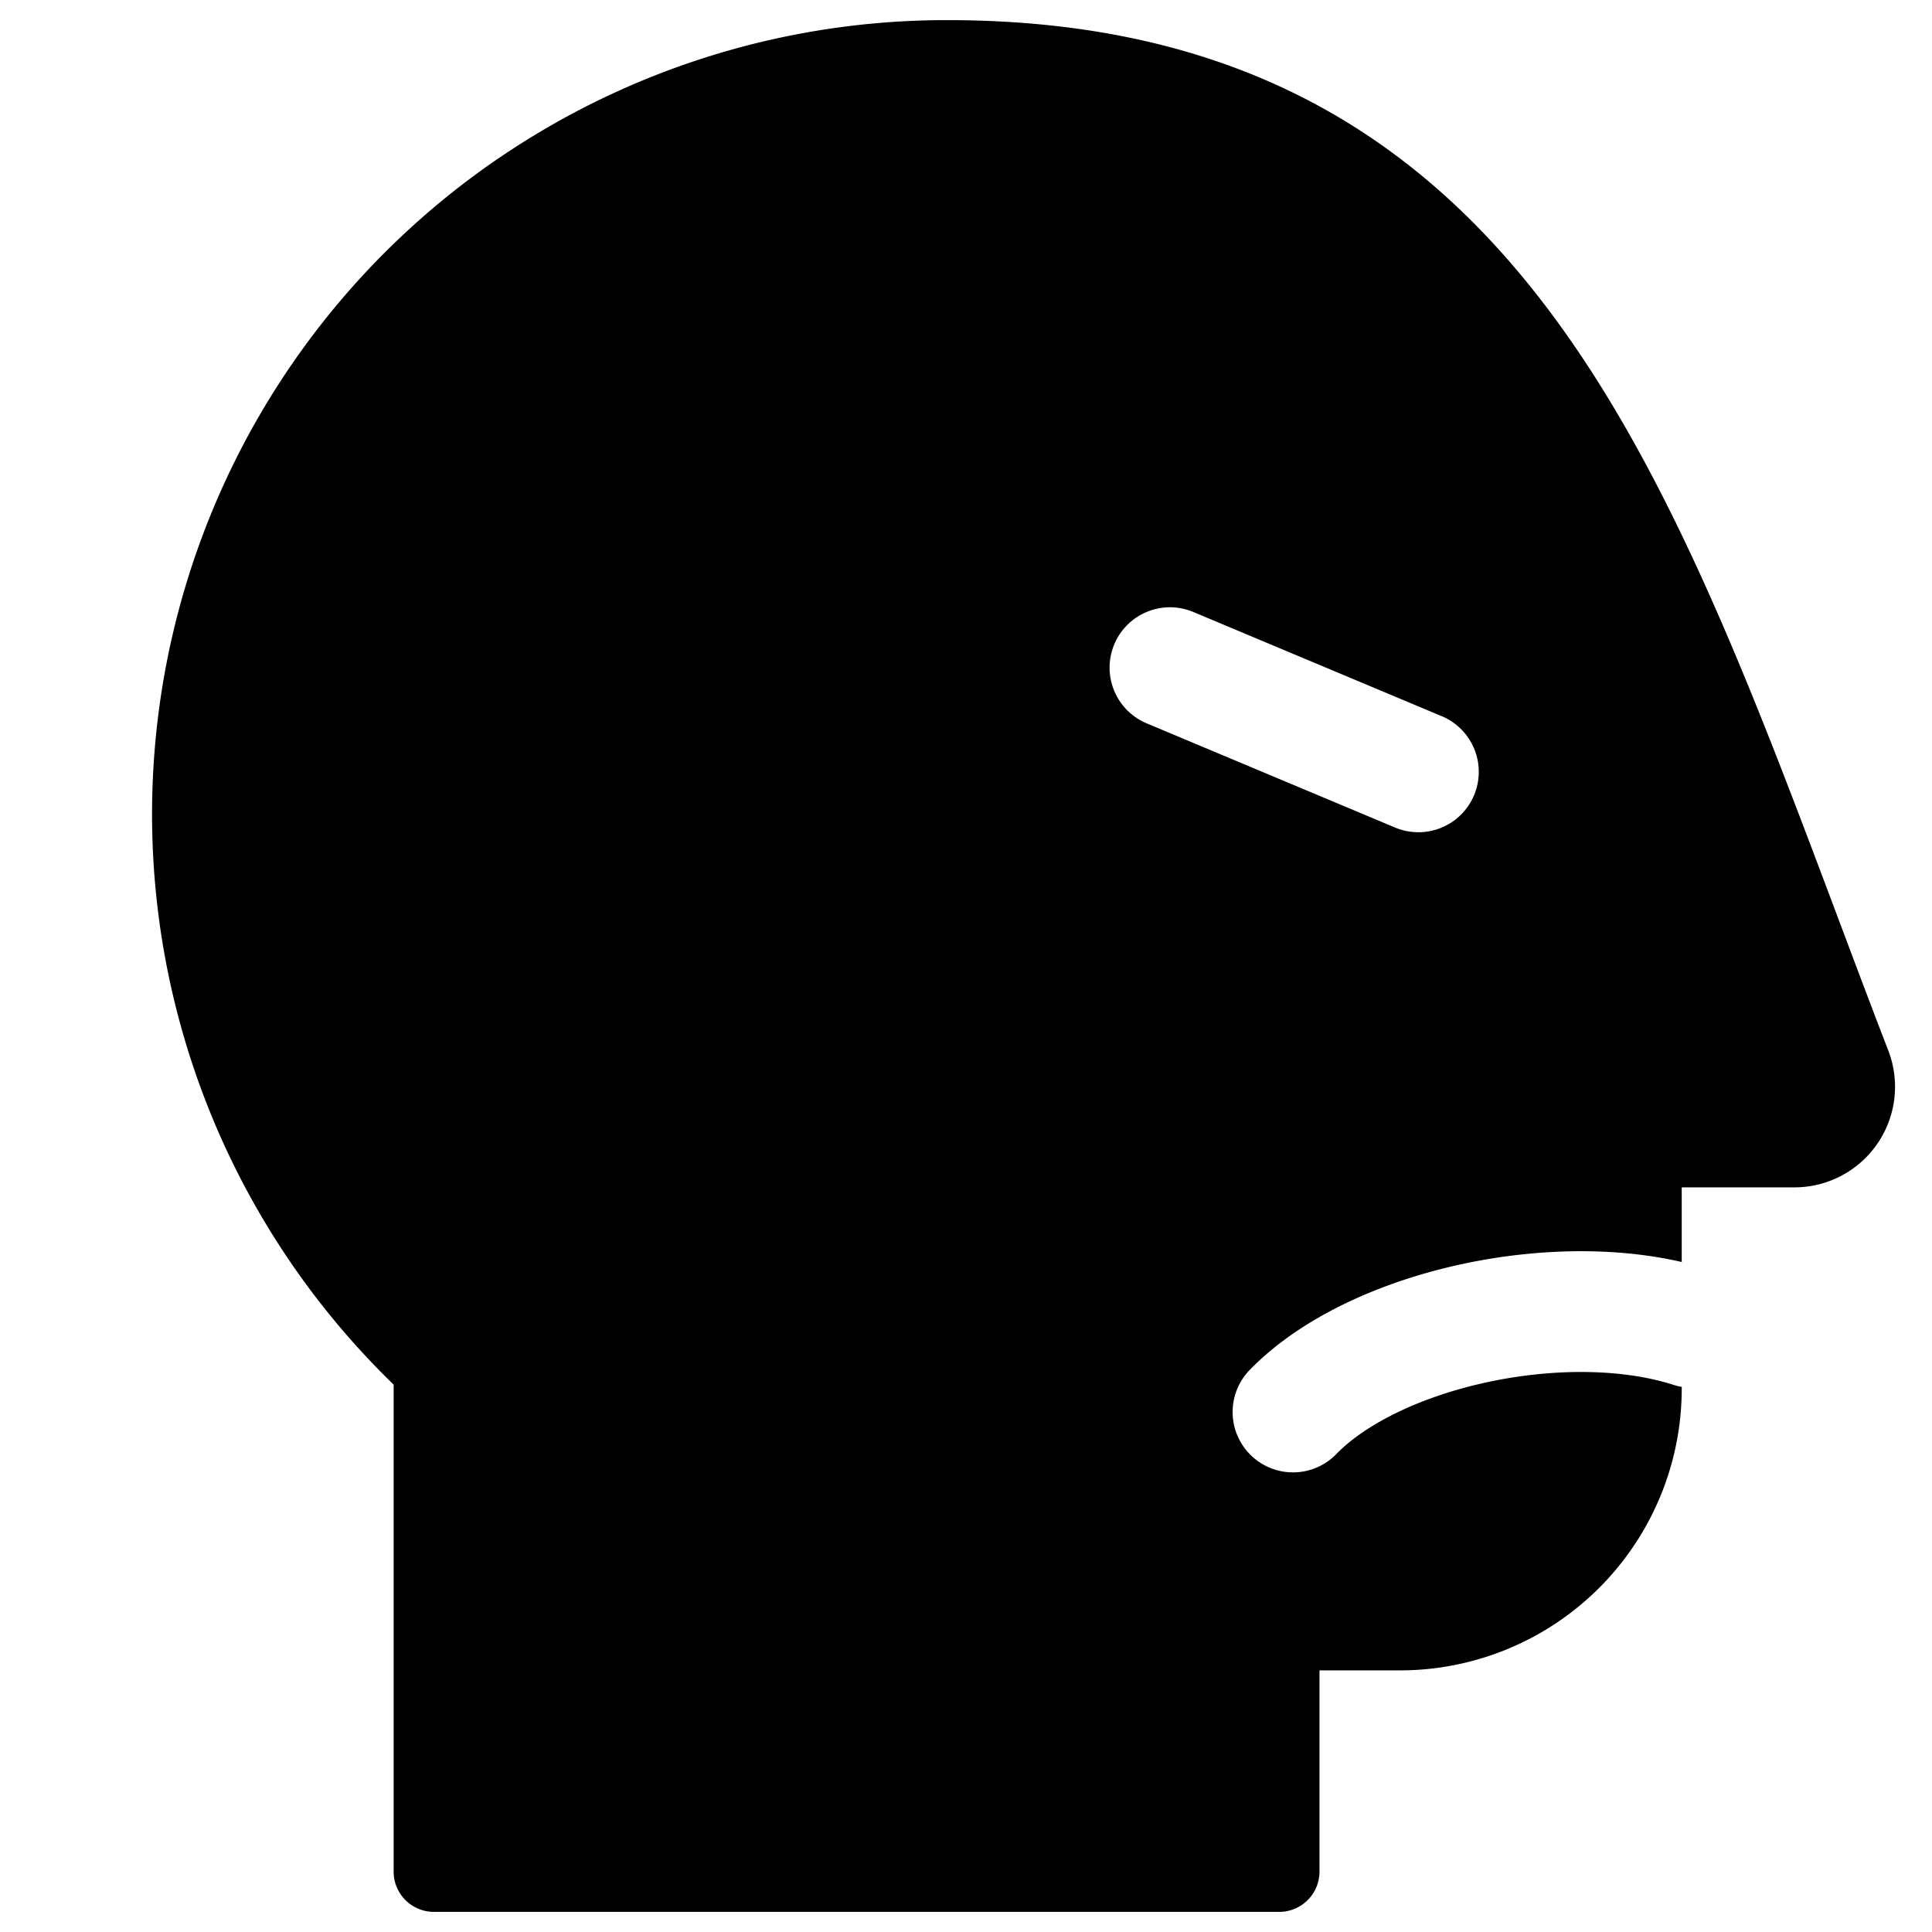 <svg xmlns="http://www.w3.org/2000/svg" fill="none" viewBox="0 0 24 24"><path fill="#000000" fill-rule="evenodd" d="M6.203 1.96A9.865 9.865 0 0 1 11.765 0.25c1.856 0 3.377 0.383 4.65 1.084 1.27 0.7 2.266 1.7 3.096 2.895 1.361 1.957 2.316 4.498 3.319 7.167 0.206 0.548 0.413 1.1 0.627 1.654a1.25 1.25 0 0 1 -1.166 1.7h-1.4v0.927c-0.857 -0.197 -1.824 -0.165 -2.702 0.02 -0.996 0.211 -2 0.645 -2.654 1.31a0.75 0.75 0 1 0 1.07 1.051c0.371 -0.378 1.061 -0.717 1.894 -0.893 0.825 -0.174 1.668 -0.162 2.292 0.039 0.033 0.01 0.066 0.019 0.1 0.024v0.022a3.5 3.5 0 0 1 -3.5 3.5h-1v2.5a0.5 0.5 0 0 1 -0.5 0.5H5.39a0.5 0.5 0 0 1 -0.5 -0.5V17.2A9.865 9.865 0 0 1 6.202 1.96Zm7.639 6.044a0.75 0.75 0 0 1 0.981 -0.402l3.073 1.289a0.75 0.75 0 1 1 -0.58 1.383l-3.073 -1.289a0.75 0.75 0 0 1 -0.401 -0.981Z" clip-rule="evenodd" stroke-width="1"></path></svg>